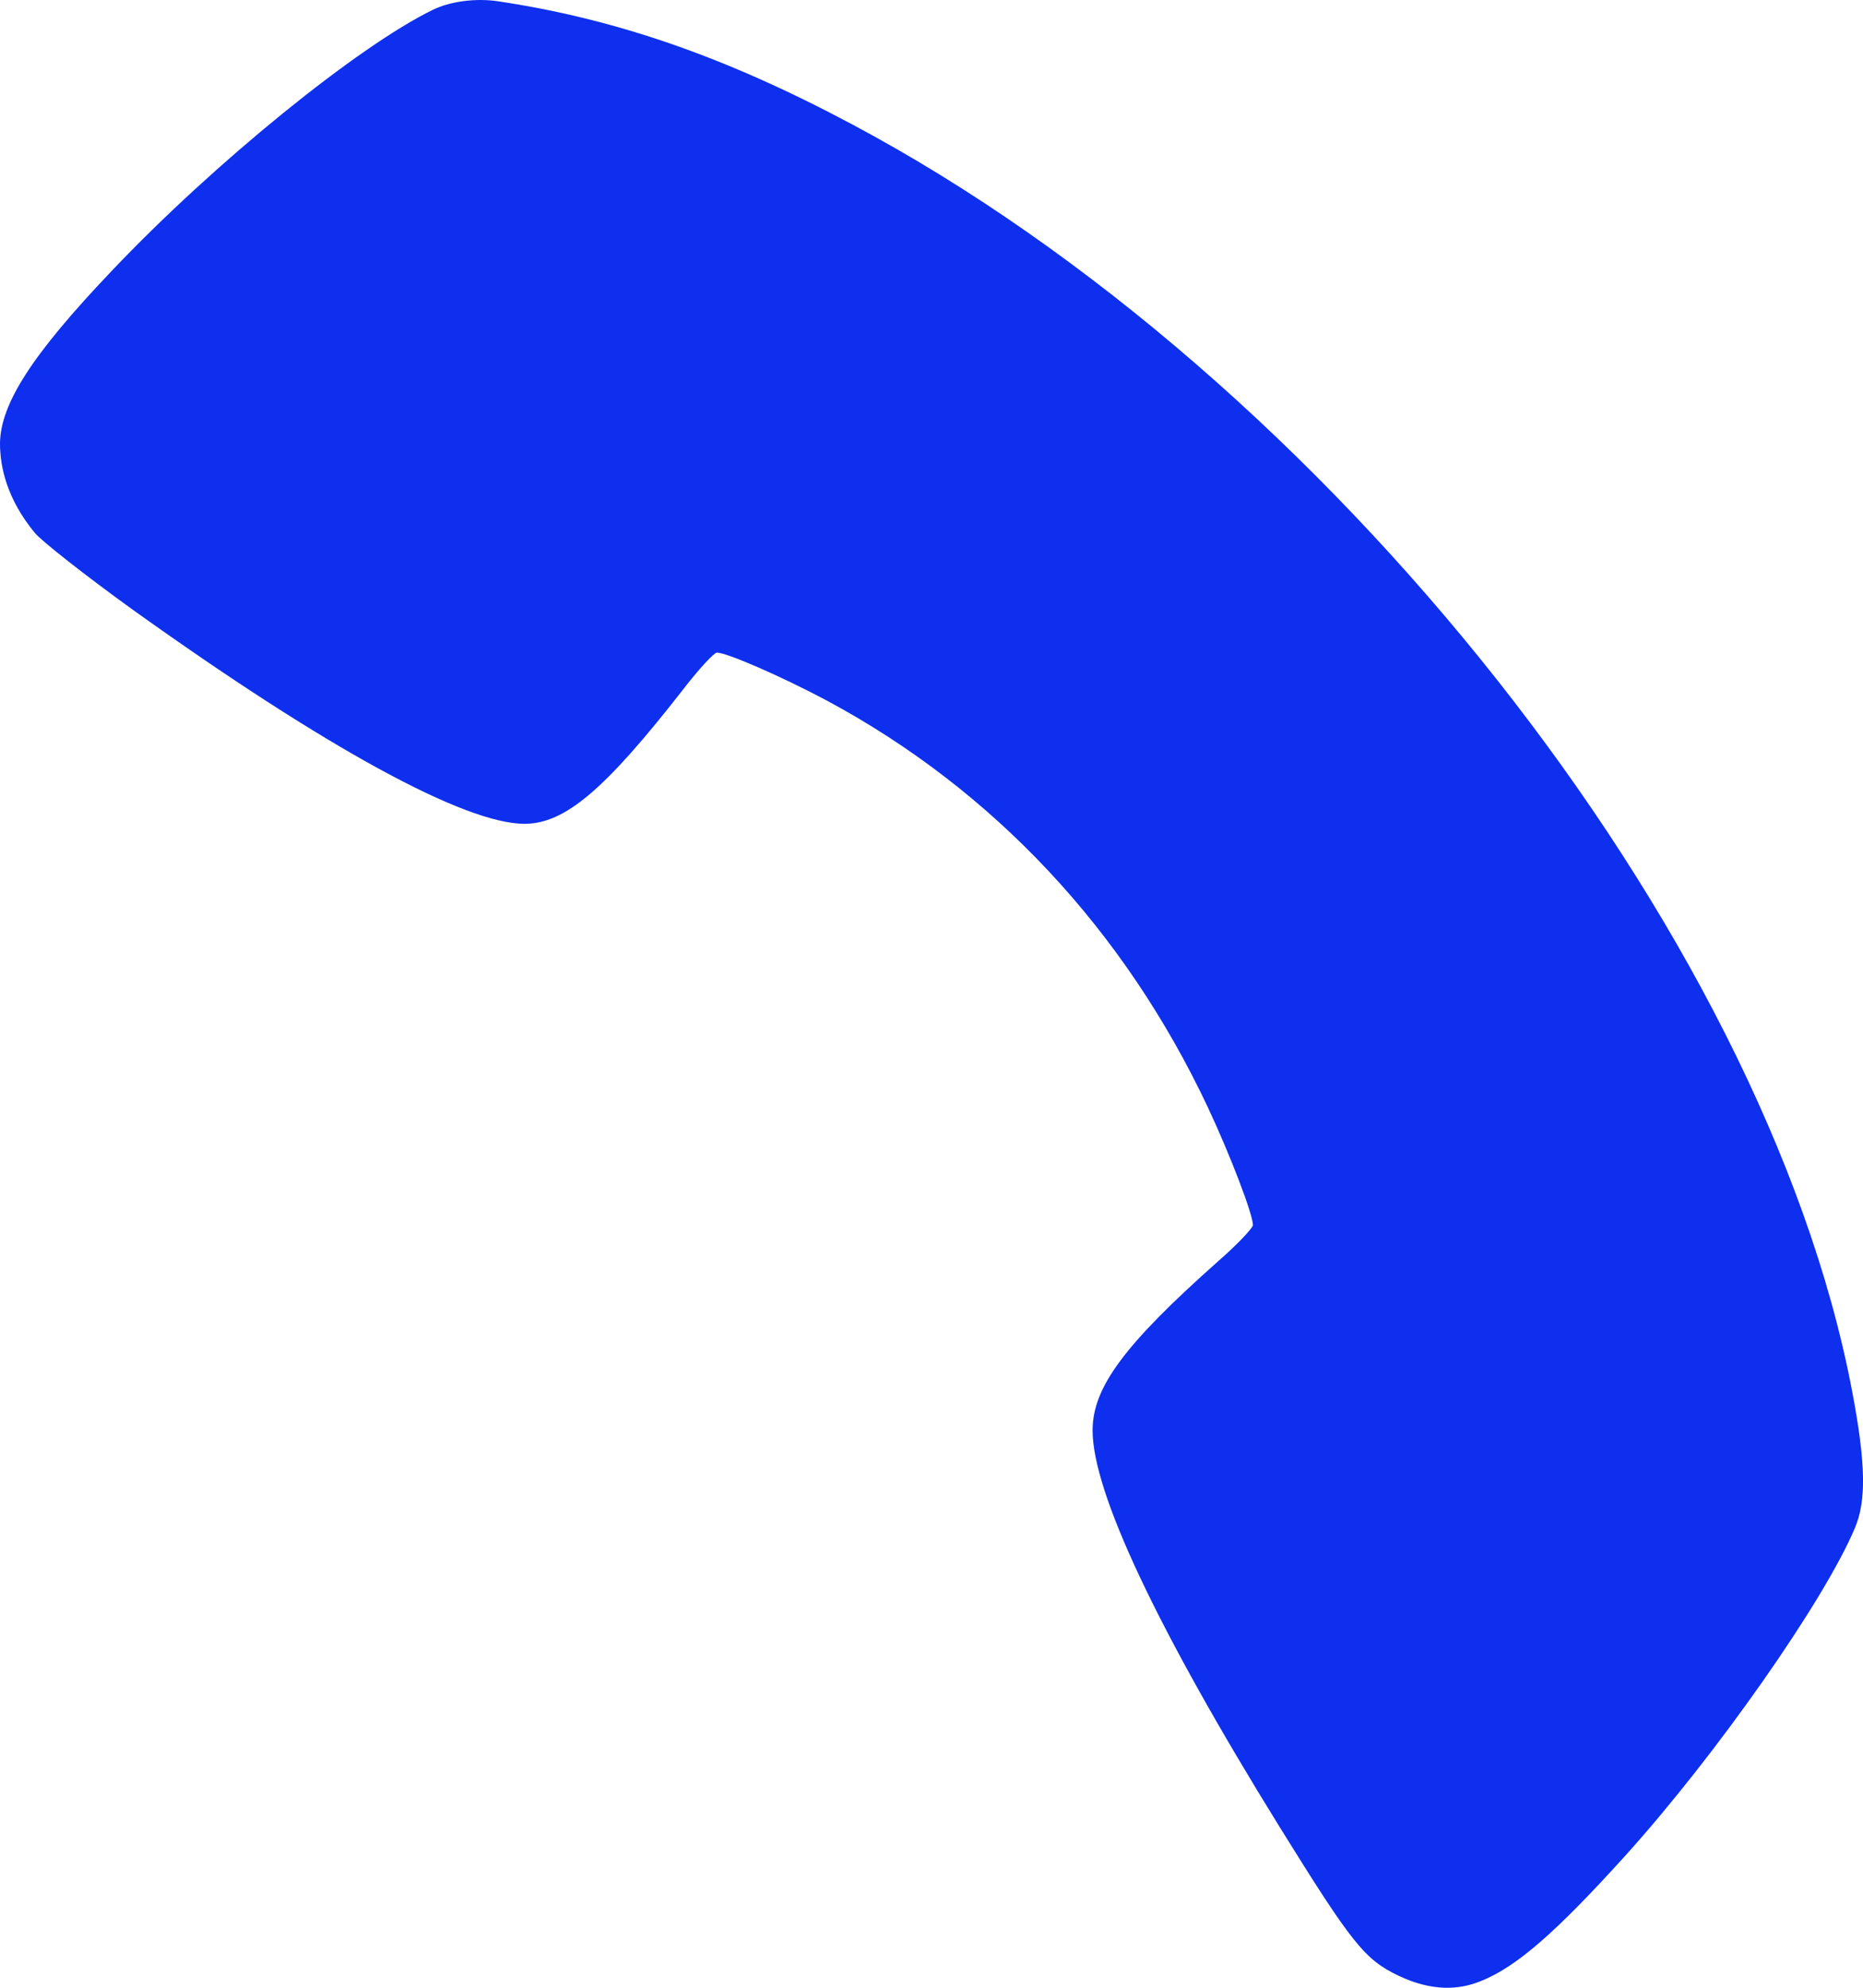 <svg width="15" height="16" viewBox="0 0 15 16" fill="#0E2FEE" xmlns="http://www.w3.org/2000/svg">
    <path d="M11.916 15.949C12.21 15.835 12.533 15.548 13.088 14.935C13.816 14.128 14.687 12.888 14.935 12.299C15.025 12.084 15.027 11.797 14.91 11.185C14.203 7.492 10.679 3.033 6.861 1.001C5.843 0.458 4.958 0.152 4.008 0.01C3.832 -0.016 3.626 0.01 3.485 0.079C2.886 0.37 1.724 1.311 0.9 2.18C0.255 2.857 0.004 3.251 -9.53674e-07 3.569C-9.53674e-07 3.764 0.059 4.021 0.28 4.289C0.333 4.354 0.688 4.633 1.065 4.905C2.631 6.026 3.743 6.631 4.223 6.631C4.549 6.631 4.872 6.355 5.499 5.551C5.625 5.387 5.75 5.253 5.772 5.253C5.851 5.253 6.291 5.444 6.657 5.639C7.998 6.359 9.052 7.484 9.726 8.915C9.909 9.306 10.088 9.776 10.088 9.861C10.088 9.884 9.962 10.018 9.808 10.152C9.055 10.821 8.797 11.166 8.797 11.514C8.797 12.011 9.317 13.114 10.303 14.706C10.887 15.647 10.988 15.773 11.26 15.903C11.536 16.034 11.751 16.015 11.916 15.949Z" />
</svg>
